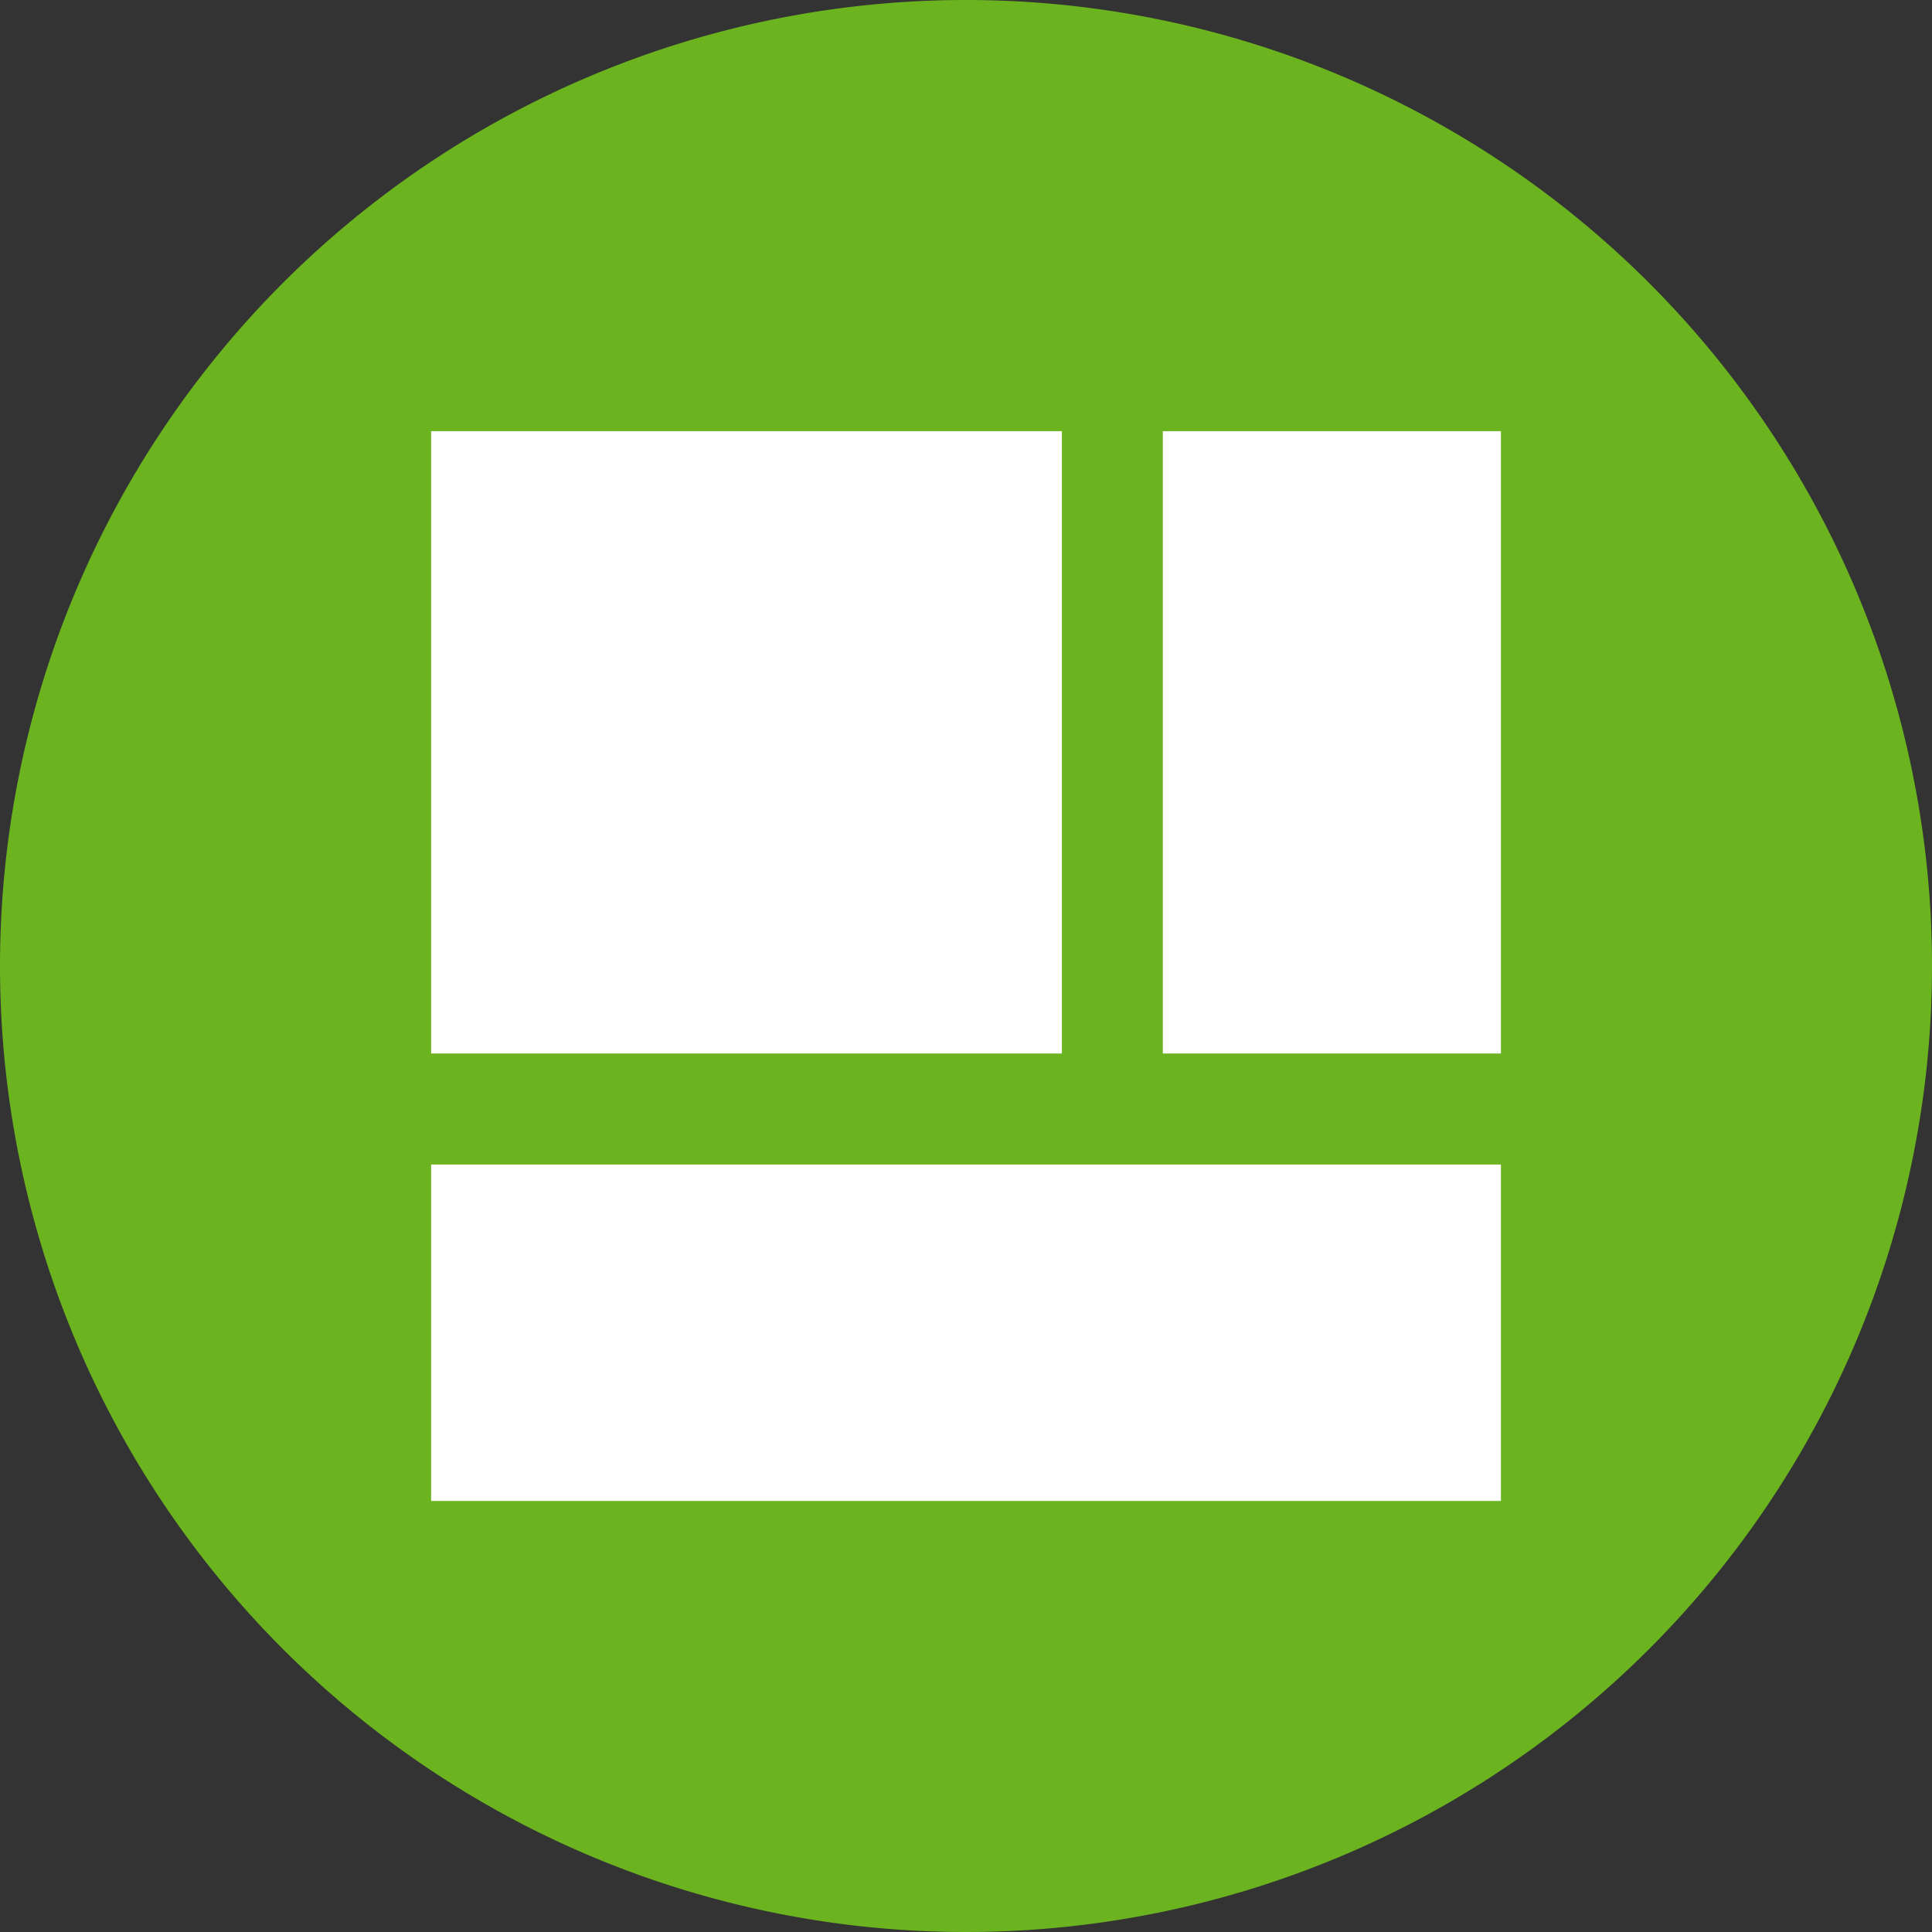 <svg xmlns="http://www.w3.org/2000/svg" xmlns:xlink="http://www.w3.org/1999/xlink" width="62" height="62" viewBox="0 0 62 62">
  <rect x="0" y="0" width="62" height="62" fill="#333333" stroke="none"/>
  <defs>
    <clipPath id="clip-path">
      <rect id="長方形_32469" data-name="長方形 32469" width="62" height="62" transform="translate(190 5628)" fill="#b9b9b9"/>
    </clipPath>
  </defs>
  <g id="function-icon04" transform="translate(-190 -5628)" clip-path="url(#clip-path)">
    <g id="デザインテンプレート" transform="translate(221 5659.001)">
      <g id="グループ_118671" data-name="グループ 118671" transform="translate(-31 -31.001)">
        <path id="パス_766511" data-name="パス 766511" d="M0,31A31,31,0,1,0,31,0,31,31,0,0,0,0,31" fill="#6bb41f" fill-rule="evenodd"/>
        <rect id="長方形_32534" data-name="長方形 32534" width="34.331" height="10.796" transform="translate(13.835 37.371)" fill="#fff"/>
        <rect id="長方形_32535" data-name="長方形 32535" width="20.242" height="19.971" transform="translate(13.835 13.837)" fill="#fff"/>
        <rect id="長方形_32536" data-name="長方形 32536" width="10.85" height="19.971" transform="translate(37.316 13.837)" fill="#fff"/>
      </g>
    </g>
  </g>
</svg>
